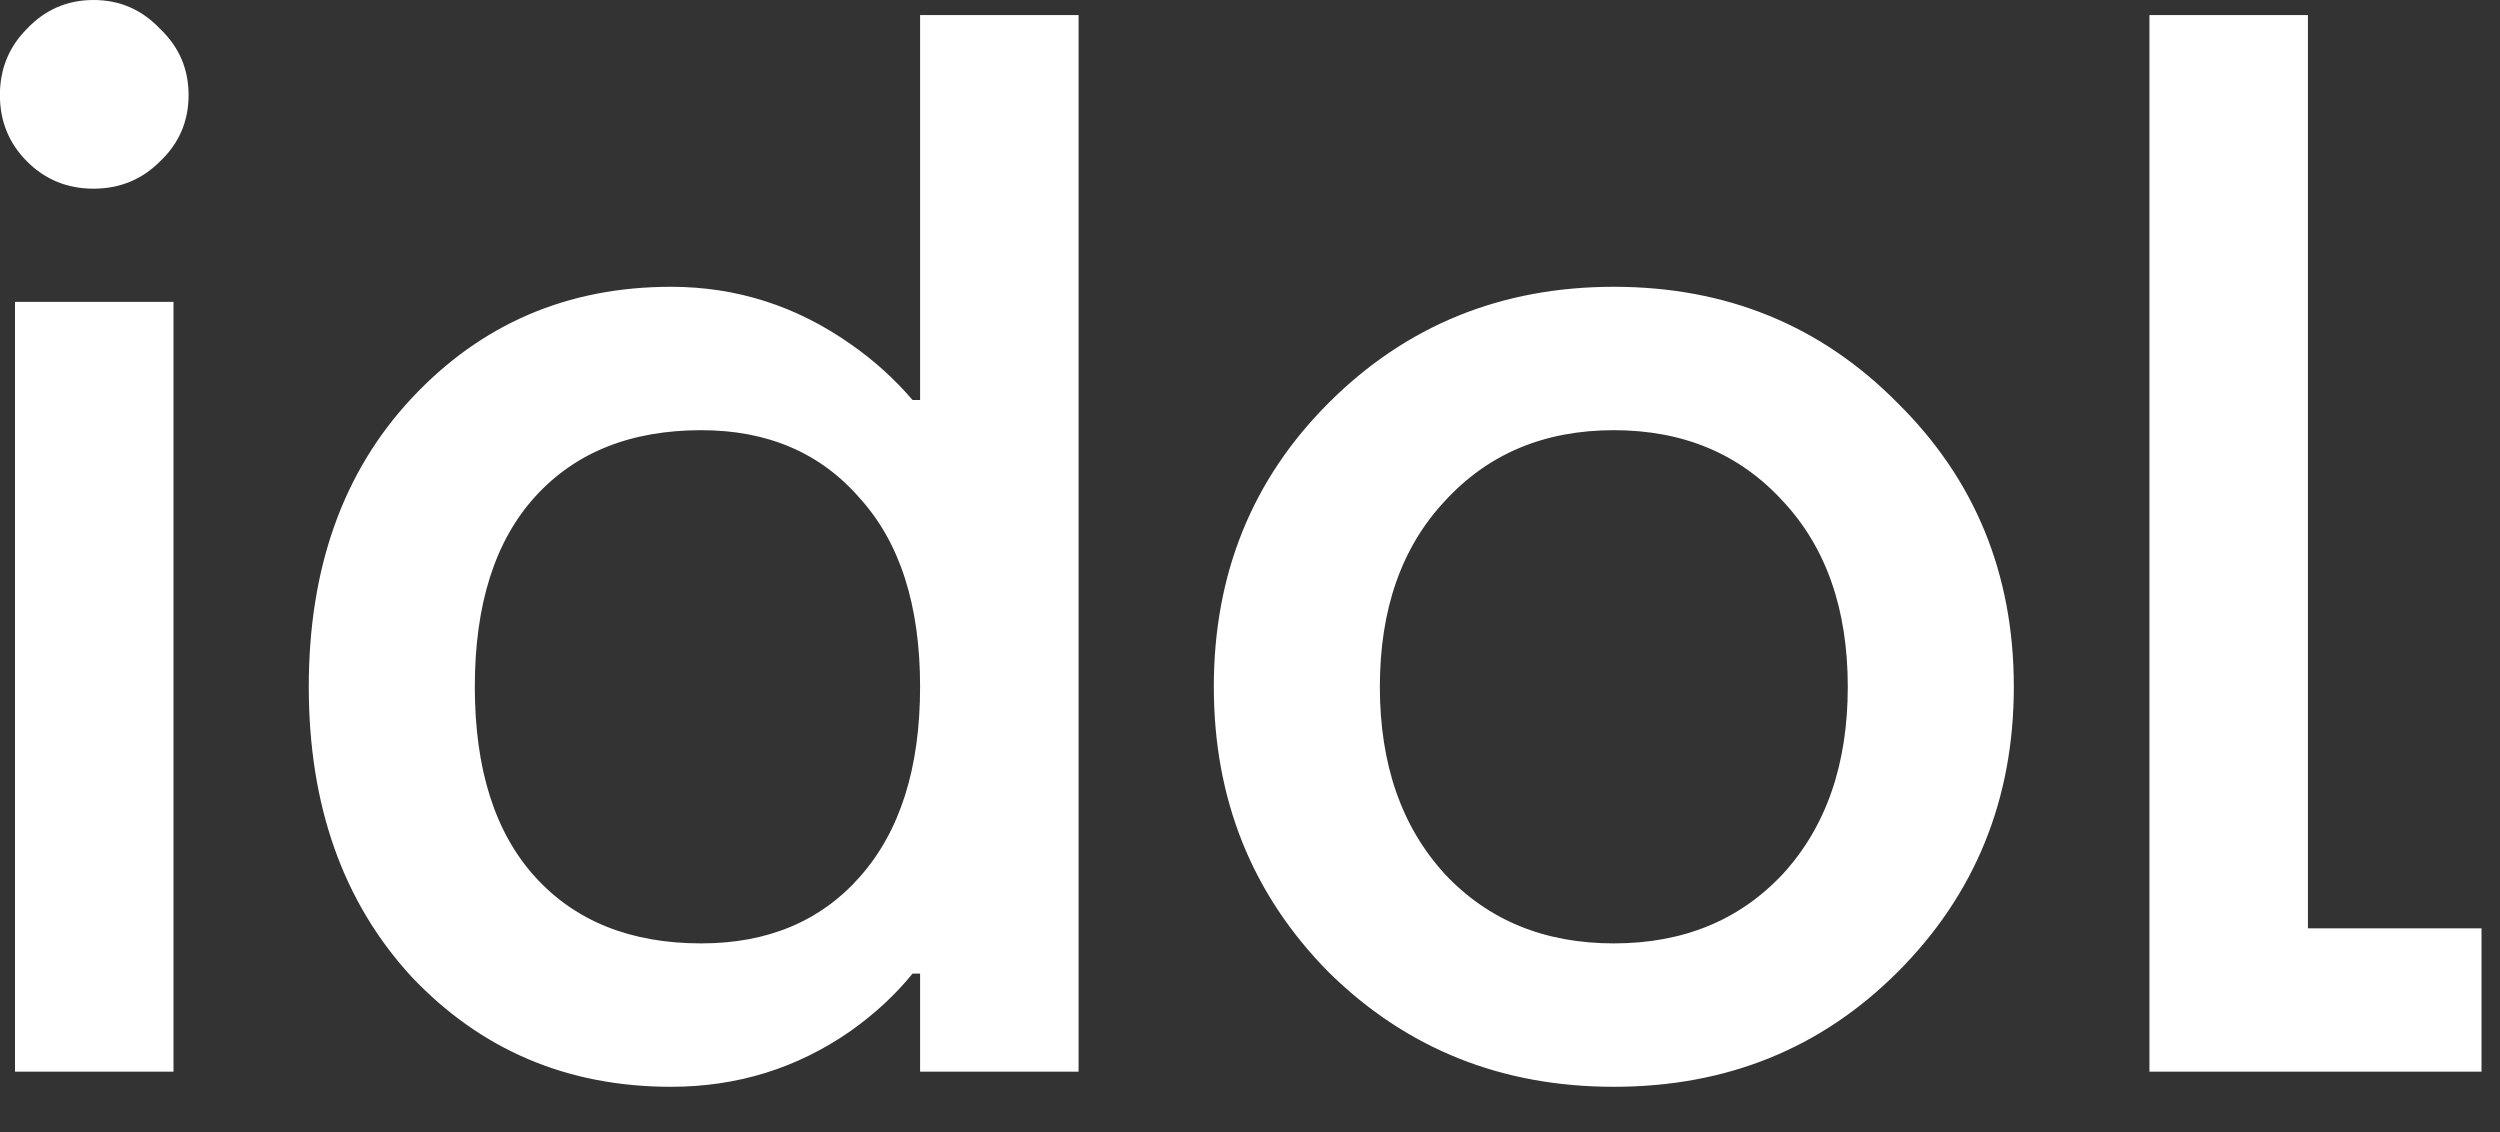 <?xml version="1.0" encoding="UTF-8"?> <svg xmlns="http://www.w3.org/2000/svg" width="53" height="24" viewBox="0 0 53 24" fill="none"><rect x="0" y="0" width="53" height="24" fill="#333333" stroke="none"/><path d="M0.574 3.424C0.19 3.04 -0.002 2.571 -0.002 2.016C-0.002 1.461 0.19 0.992 0.574 0.608C0.958 0.203 1.428 -3.05176e-05 1.982 -3.05176e-05C2.537 -3.05176e-05 3.006 0.203 3.39 0.608C3.796 0.992 3.998 1.461 3.998 2.016C3.998 2.571 3.796 3.04 3.39 3.424C3.006 3.808 2.537 4 1.982 4C1.428 4 0.958 3.808 0.574 3.424ZM0.318 22.72V6.4H3.678V22.72H0.318ZM8.722 20.704C7.271 19.125 6.546 17.077 6.546 14.56C6.546 12.043 7.271 10.005 8.722 8.448C10.194 6.869 12.029 6.08 14.226 6.08C15.613 6.08 16.882 6.485 18.034 7.296C18.525 7.637 18.962 8.032 19.346 8.48H19.506V0.32H22.866V22.72H19.506V20.64H19.346C18.983 21.088 18.546 21.493 18.034 21.856C16.903 22.645 15.634 23.04 14.226 23.04C12.029 23.04 10.194 22.261 8.722 20.704ZM11.346 10.528C10.493 11.467 10.066 12.811 10.066 14.56C10.066 16.309 10.493 17.653 11.346 18.592C12.199 19.531 13.373 20 14.866 20C16.274 20 17.394 19.531 18.226 18.592C19.079 17.632 19.506 16.288 19.506 14.56C19.506 12.832 19.079 11.499 18.226 10.56C17.394 9.6 16.274 9.12 14.866 9.12C13.373 9.12 12.199 9.589 11.346 10.528ZM28.165 20.608C26.544 18.965 25.733 16.949 25.733 14.56C25.733 12.171 26.544 10.165 28.165 8.544C29.808 6.901 31.824 6.08 34.213 6.08C36.603 6.08 38.608 6.901 40.229 8.544C41.872 10.165 42.693 12.171 42.693 14.56C42.693 16.949 41.872 18.965 40.229 20.608C38.608 22.229 36.603 23.04 34.213 23.04C31.824 23.04 29.808 22.229 28.165 20.608ZM30.629 10.624C29.712 11.605 29.253 12.917 29.253 14.56C29.253 16.203 29.712 17.525 30.629 18.528C31.547 19.509 32.741 20 34.213 20C35.685 20 36.88 19.509 37.797 18.528C38.715 17.525 39.173 16.203 39.173 14.56C39.173 12.917 38.715 11.605 37.797 10.624C36.88 9.621 35.685 9.12 34.213 9.12C32.741 9.12 31.547 9.621 30.629 10.624ZM45.568 22.72V0.32H48.928V19.68H52.608V22.72H45.568Z" fill="white"></path></svg> 